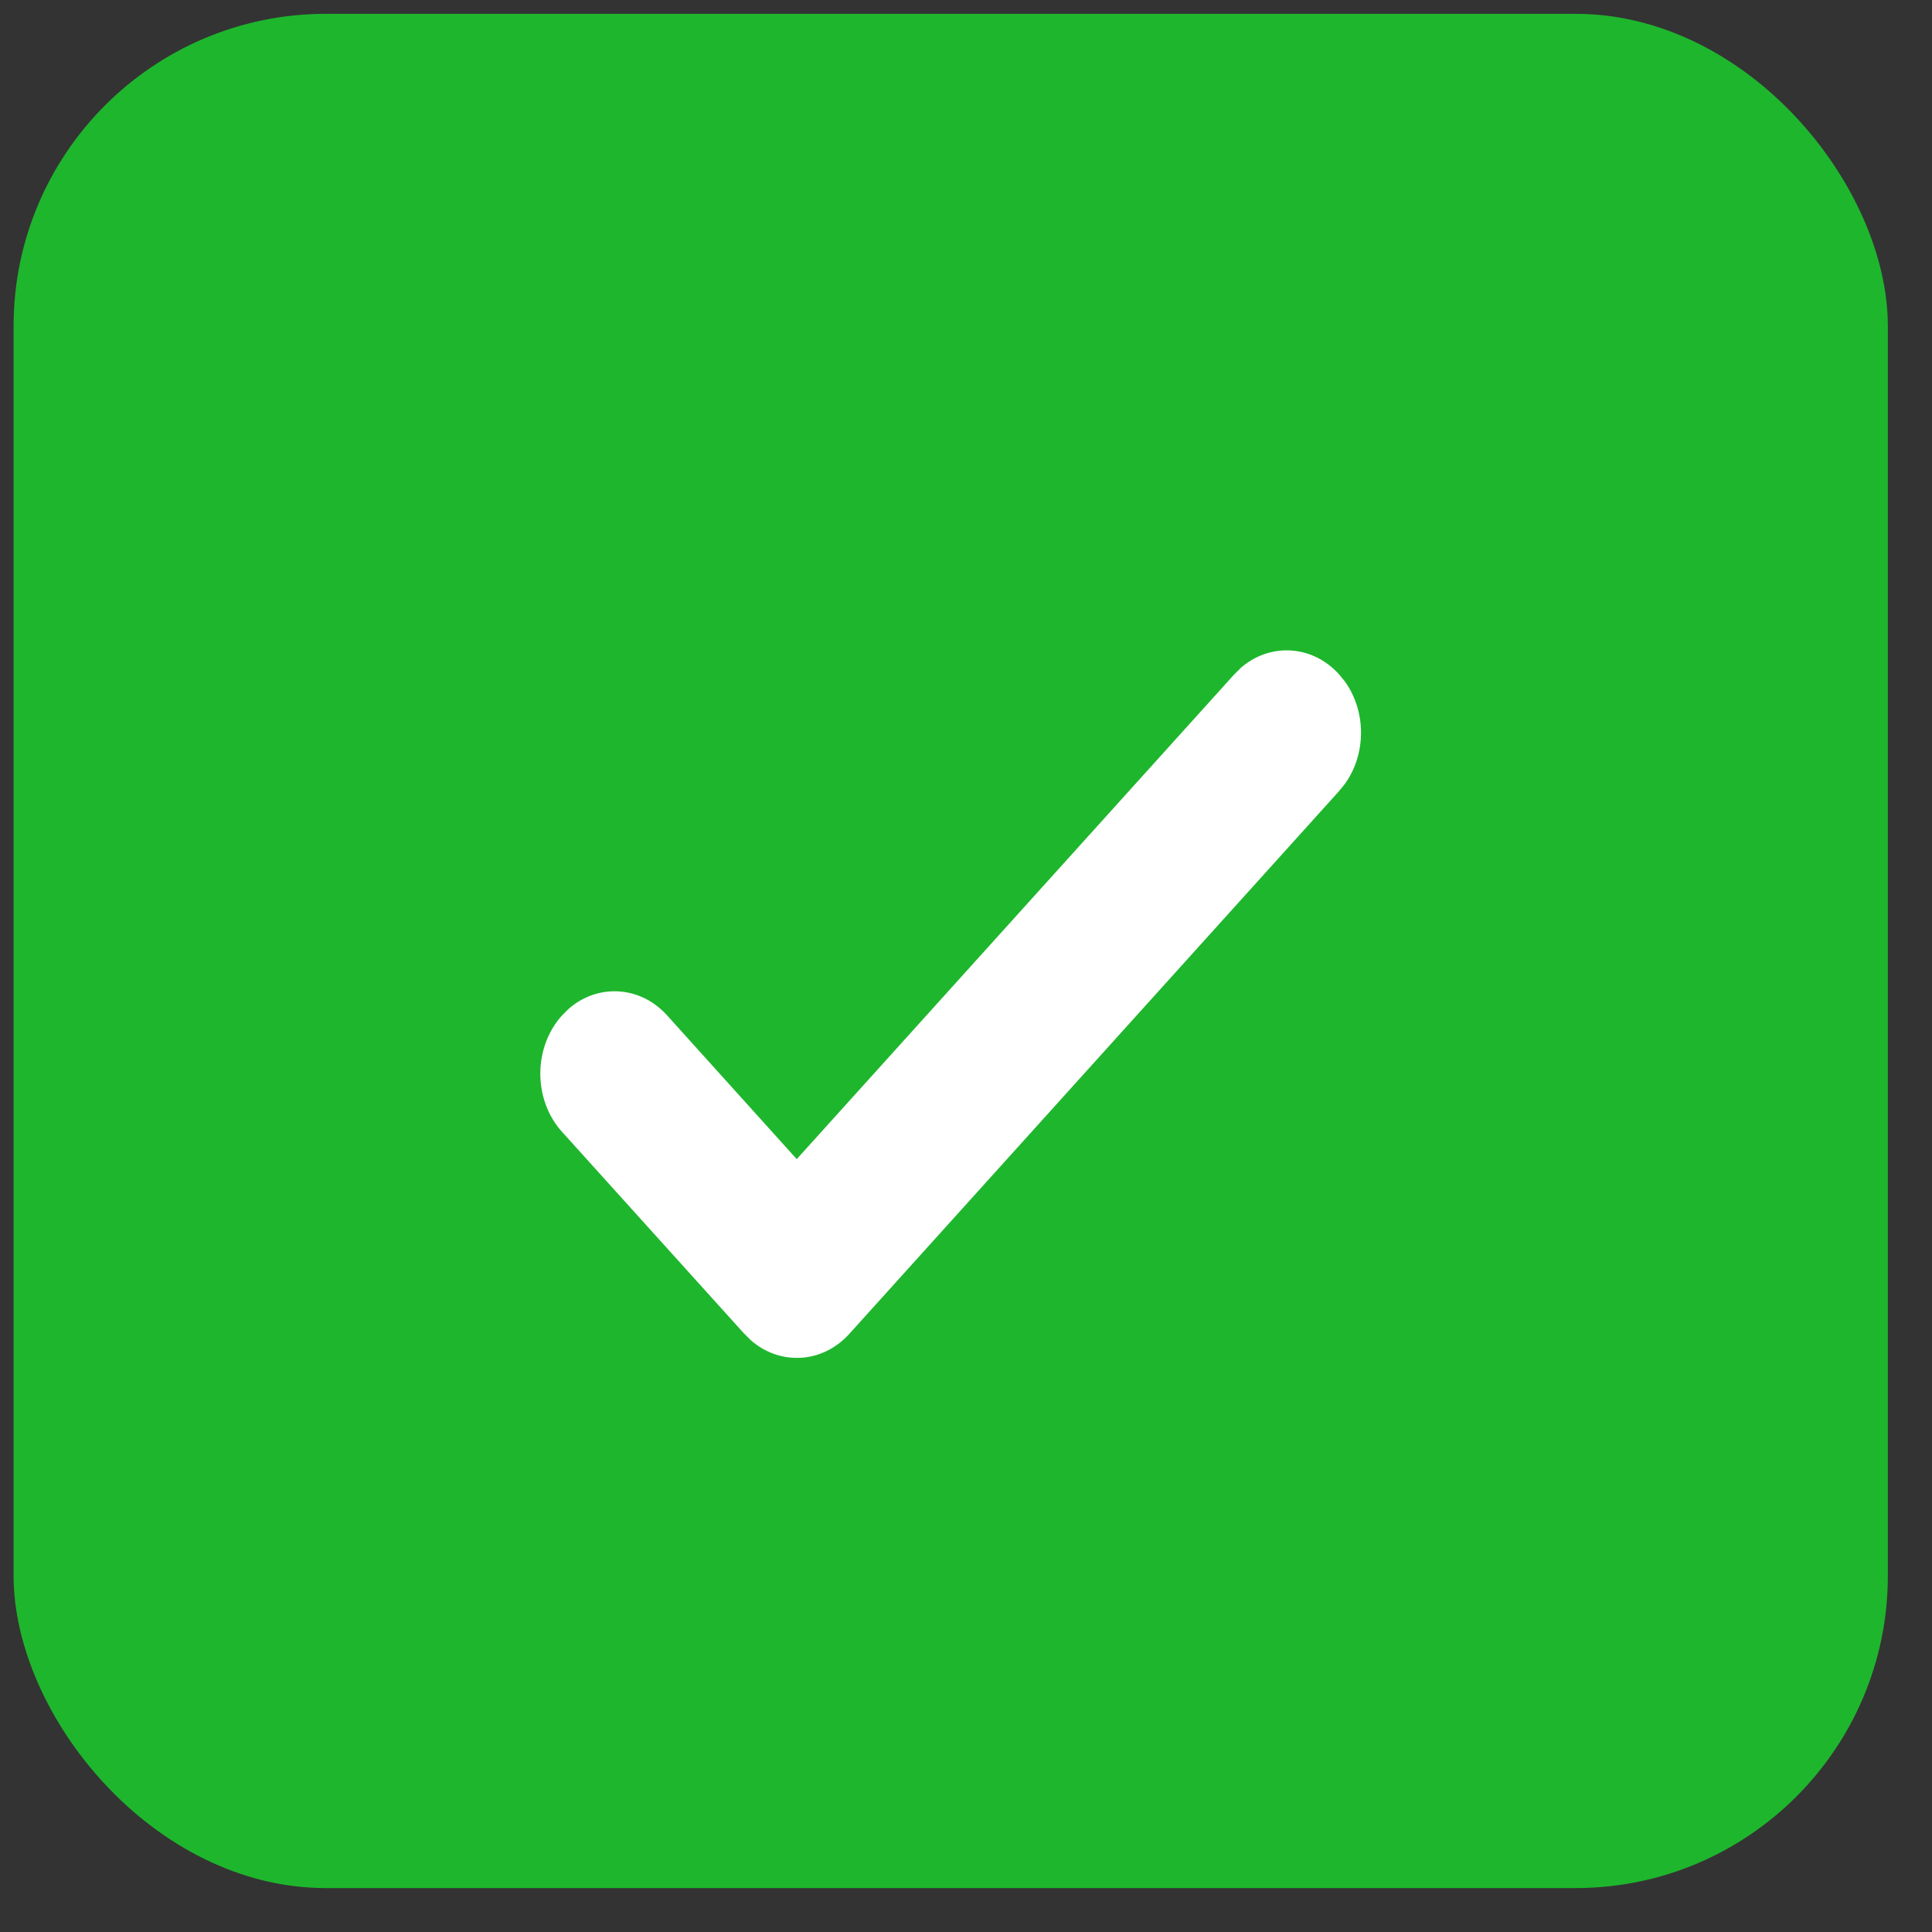 <?xml version="1.0" encoding="UTF-8"?> <svg xmlns="http://www.w3.org/2000/svg" width="33" height="33" viewBox="0 0 33 33" fill="none"><rect x="0" y="0" width="33" height="33" fill="#333333" stroke="none"/><rect x="0.232" y="0.236" width="32.014" height="32.014" rx="5.336" fill="#1EB62D"></rect><g clip-path="url(#clip0_73_39157)"><path d="M20.733 10.925C21.502 10.234 22.657 10.284 23.37 11.074L23.498 11.23C24.053 11.981 24.053 13.049 23.498 13.8L23.37 13.957L15.003 23.229C14.29 24.019 13.134 24.068 12.366 23.377L12.218 23.229L9.105 19.78C8.381 18.977 8.381 17.7 9.105 16.897L9.253 16.748C10.021 16.057 11.177 16.107 11.89 16.897L13.609 18.803L20.585 11.074L20.733 10.925Z" fill="white" stroke="#1EB62D" stroke-width="1.334"></path></g><defs><clipPath id="clip0_73_39157"><rect width="16.004" height="14.67" fill="white" transform="translate(8.236 9.574)"></rect></clipPath></defs></svg> 